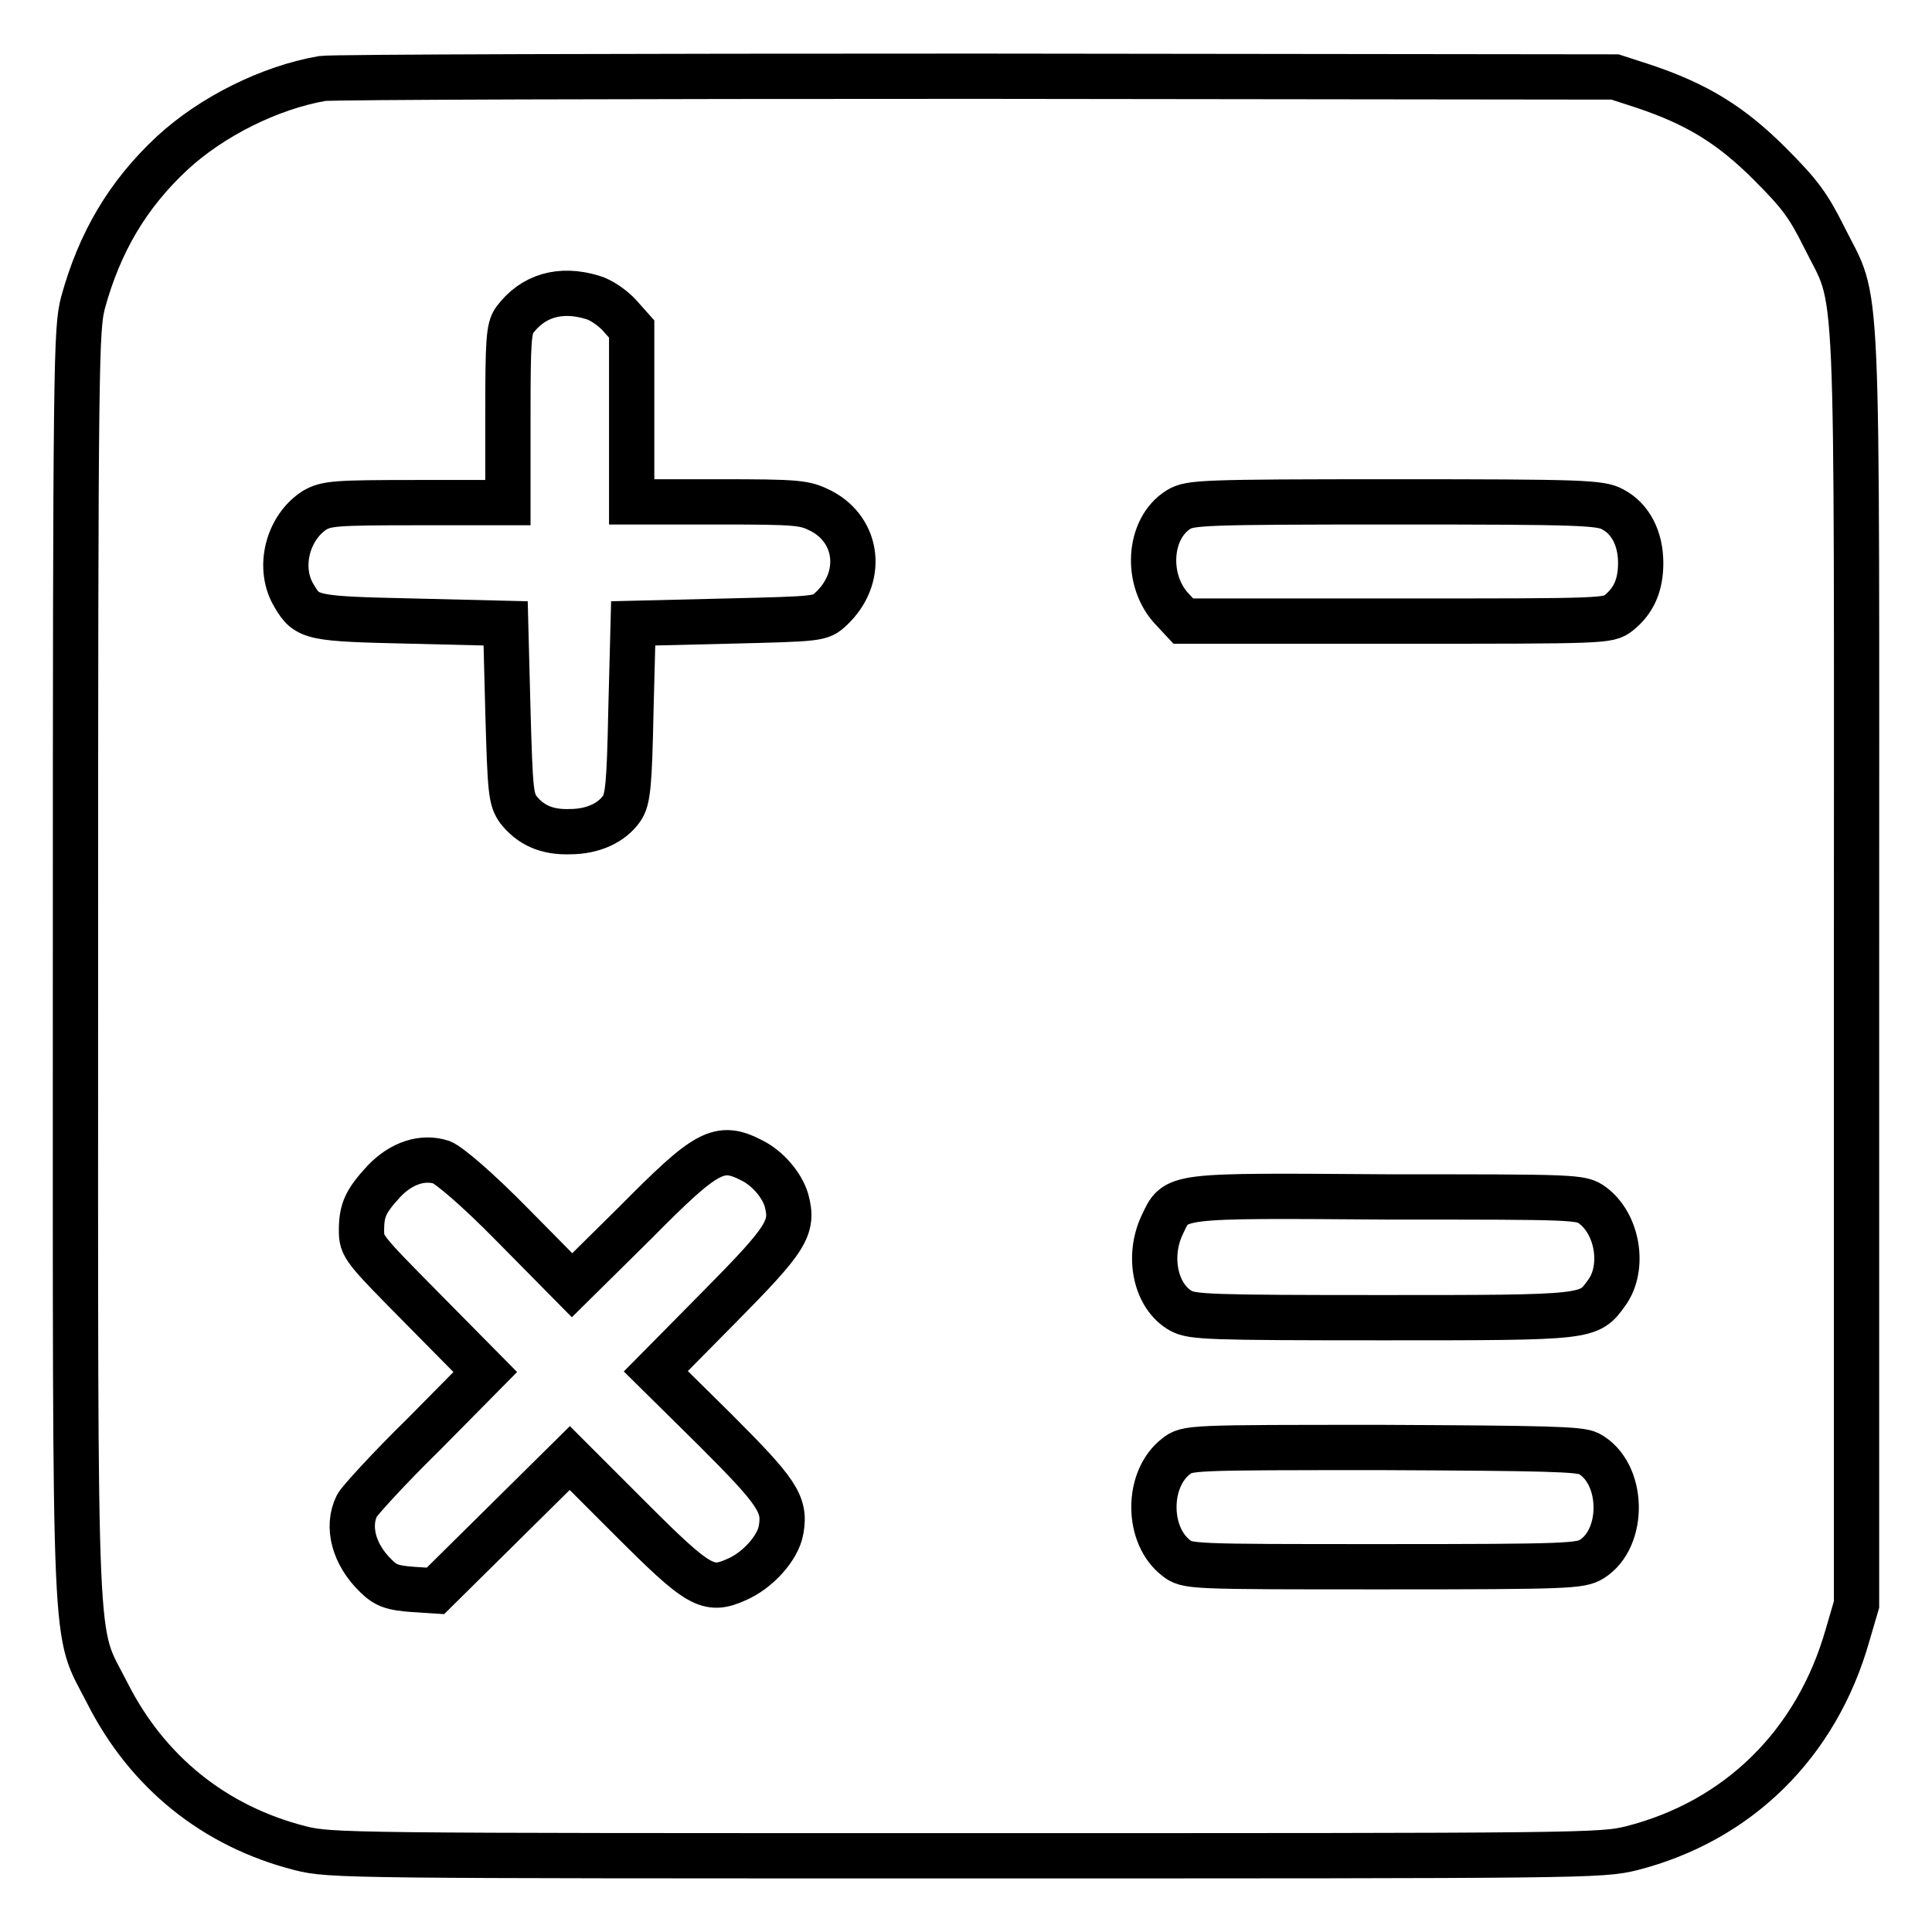 <?xml version="1.0" encoding="utf-8"?>
<!-- Svg Vector Icons : http://www.onlinewebfonts.com/icon -->
<!DOCTYPE svg PUBLIC "-//W3C//DTD SVG 1.1//EN" "http://www.w3.org/Graphics/SVG/1.1/DTD/svg11.dtd">
<svg version="1.1" xmlns="http://www.w3.org/2000/svg" xmlns:xlink="http://www.w3.org/1999/xlink" x="0px" y="0px" viewBox="0 0 256 256" enable-background="new 0 0 256 256" xml:space="preserve">
<g><g><g><path stroke-width="6" fill-opacity="0" stroke="#000000"  d="M42.7,10.4c-6.9,1.2-14.6,5-19.9,9.9c-5.9,5.5-9.6,11.8-11.8,19.8c-0.9,3.5-1,7.2-1,87.6c0,94.9-0.3,87.7,4.2,96.6c5.3,10.5,14.2,17.7,25.6,20.6c4,1,6,1,88.2,1c82.2,0,84.1,0,88.2-1c14.1-3.6,24.5-13.8,28.6-28.2l1.2-4.1v-84.4c0-95.4,0.4-87.3-4.3-96.8c-2.1-4.2-3.2-5.7-7.2-9.7c-5.1-5.1-9.6-7.9-16.8-10.3l-3.7-1.2l-84.4-0.1C83.2,10.1,44,10.2,42.7,10.4z M78.5,39.4c1.1,0.3,2.7,1.4,3.6,2.4l1.6,1.8V55v11.5h11.4c10.8,0,11.5,0.1,13.7,1.2c5,2.6,5.7,8.9,1.3,13c-1.4,1.3-1.5,1.3-13.8,1.6l-12.4,0.3l-0.3,11.5c-0.2,9.9-0.4,11.8-1.2,13c-1.3,1.9-3.8,3.1-6.9,3.1c-3.1,0.1-5.2-0.9-6.8-2.9c-1-1.4-1.1-2.4-1.4-13.1l-0.3-11.6l-12.3-0.3c-13.4-0.3-14-0.4-15.7-3.3c-2.3-3.7-0.9-9.1,2.7-11.4c1.6-0.9,2.7-1,13.7-1h11.9V55.1c0-9.9,0.1-11.6,0.9-12.7C70.6,39.2,74.2,38.1,78.5,39.4z M213.7,67.5c2.3,1.2,3.7,3.8,3.7,7.1c0,2.9-0.9,5-2.9,6.6c-1.4,1.1-1.8,1.1-29.5,1.1h-28.2l-1.4-1.5c-3.7-3.8-3.3-10.8,0.8-13.3c1.5-0.9,3.1-1,28.6-1C209.6,66.5,212.1,66.6,213.7,67.5z M99.7,153.8c2,1,3.9,3.2,4.5,5.2c1,3.7,0.1,5.1-9,14.3l-8.3,8.4l7.9,7.8c8.2,8.2,9.3,9.8,8.7,13.2c-0.4,2.4-3.1,5.4-5.9,6.6c-3.8,1.7-5,1-14.1-8.1l-8-8l-8.9,8.8l-8.9,8.8l-3.1-0.2c-2.6-0.2-3.5-0.5-4.8-1.8c-2.9-2.8-3.9-6.5-2.5-9.3c0.3-0.6,4.2-4.9,8.8-9.4l8.2-8.3l-8.2-8.3c-8-8.1-8.2-8.3-8.2-10.5c0-2.7,0.6-3.9,3-6.5c2.3-2.4,5.1-3.3,7.6-2.5c1,0.4,4.7,3.5,9.5,8.4l7.8,7.9l8.4-8.3C93.7,152.4,95.3,151.5,99.7,153.8z M211,159.7c3.4,2.5,4.3,8.3,1.9,11.6c-2.4,3.3-2.1,3.3-29.7,3.3c-23,0-25.2-0.1-26.7-0.9c-3.4-1.9-4.5-7.2-2.5-11.4c1.9-4,1.1-3.9,30-3.7C208.8,158.6,209.5,158.6,211,159.7z M210.5,192.6c4.7,2.5,4.9,11.2,0.4,14c-1.5,0.9-3.1,1-27.6,1c-25.9,0-26,0-27.5-1.2c-1.8-1.4-2.9-3.9-2.9-6.7s1.1-5.3,2.9-6.7c1.5-1.2,1.6-1.2,27.4-1.2C204.8,191.9,209.3,192,210.5,192.6z"/></g></g></g>
</svg>
